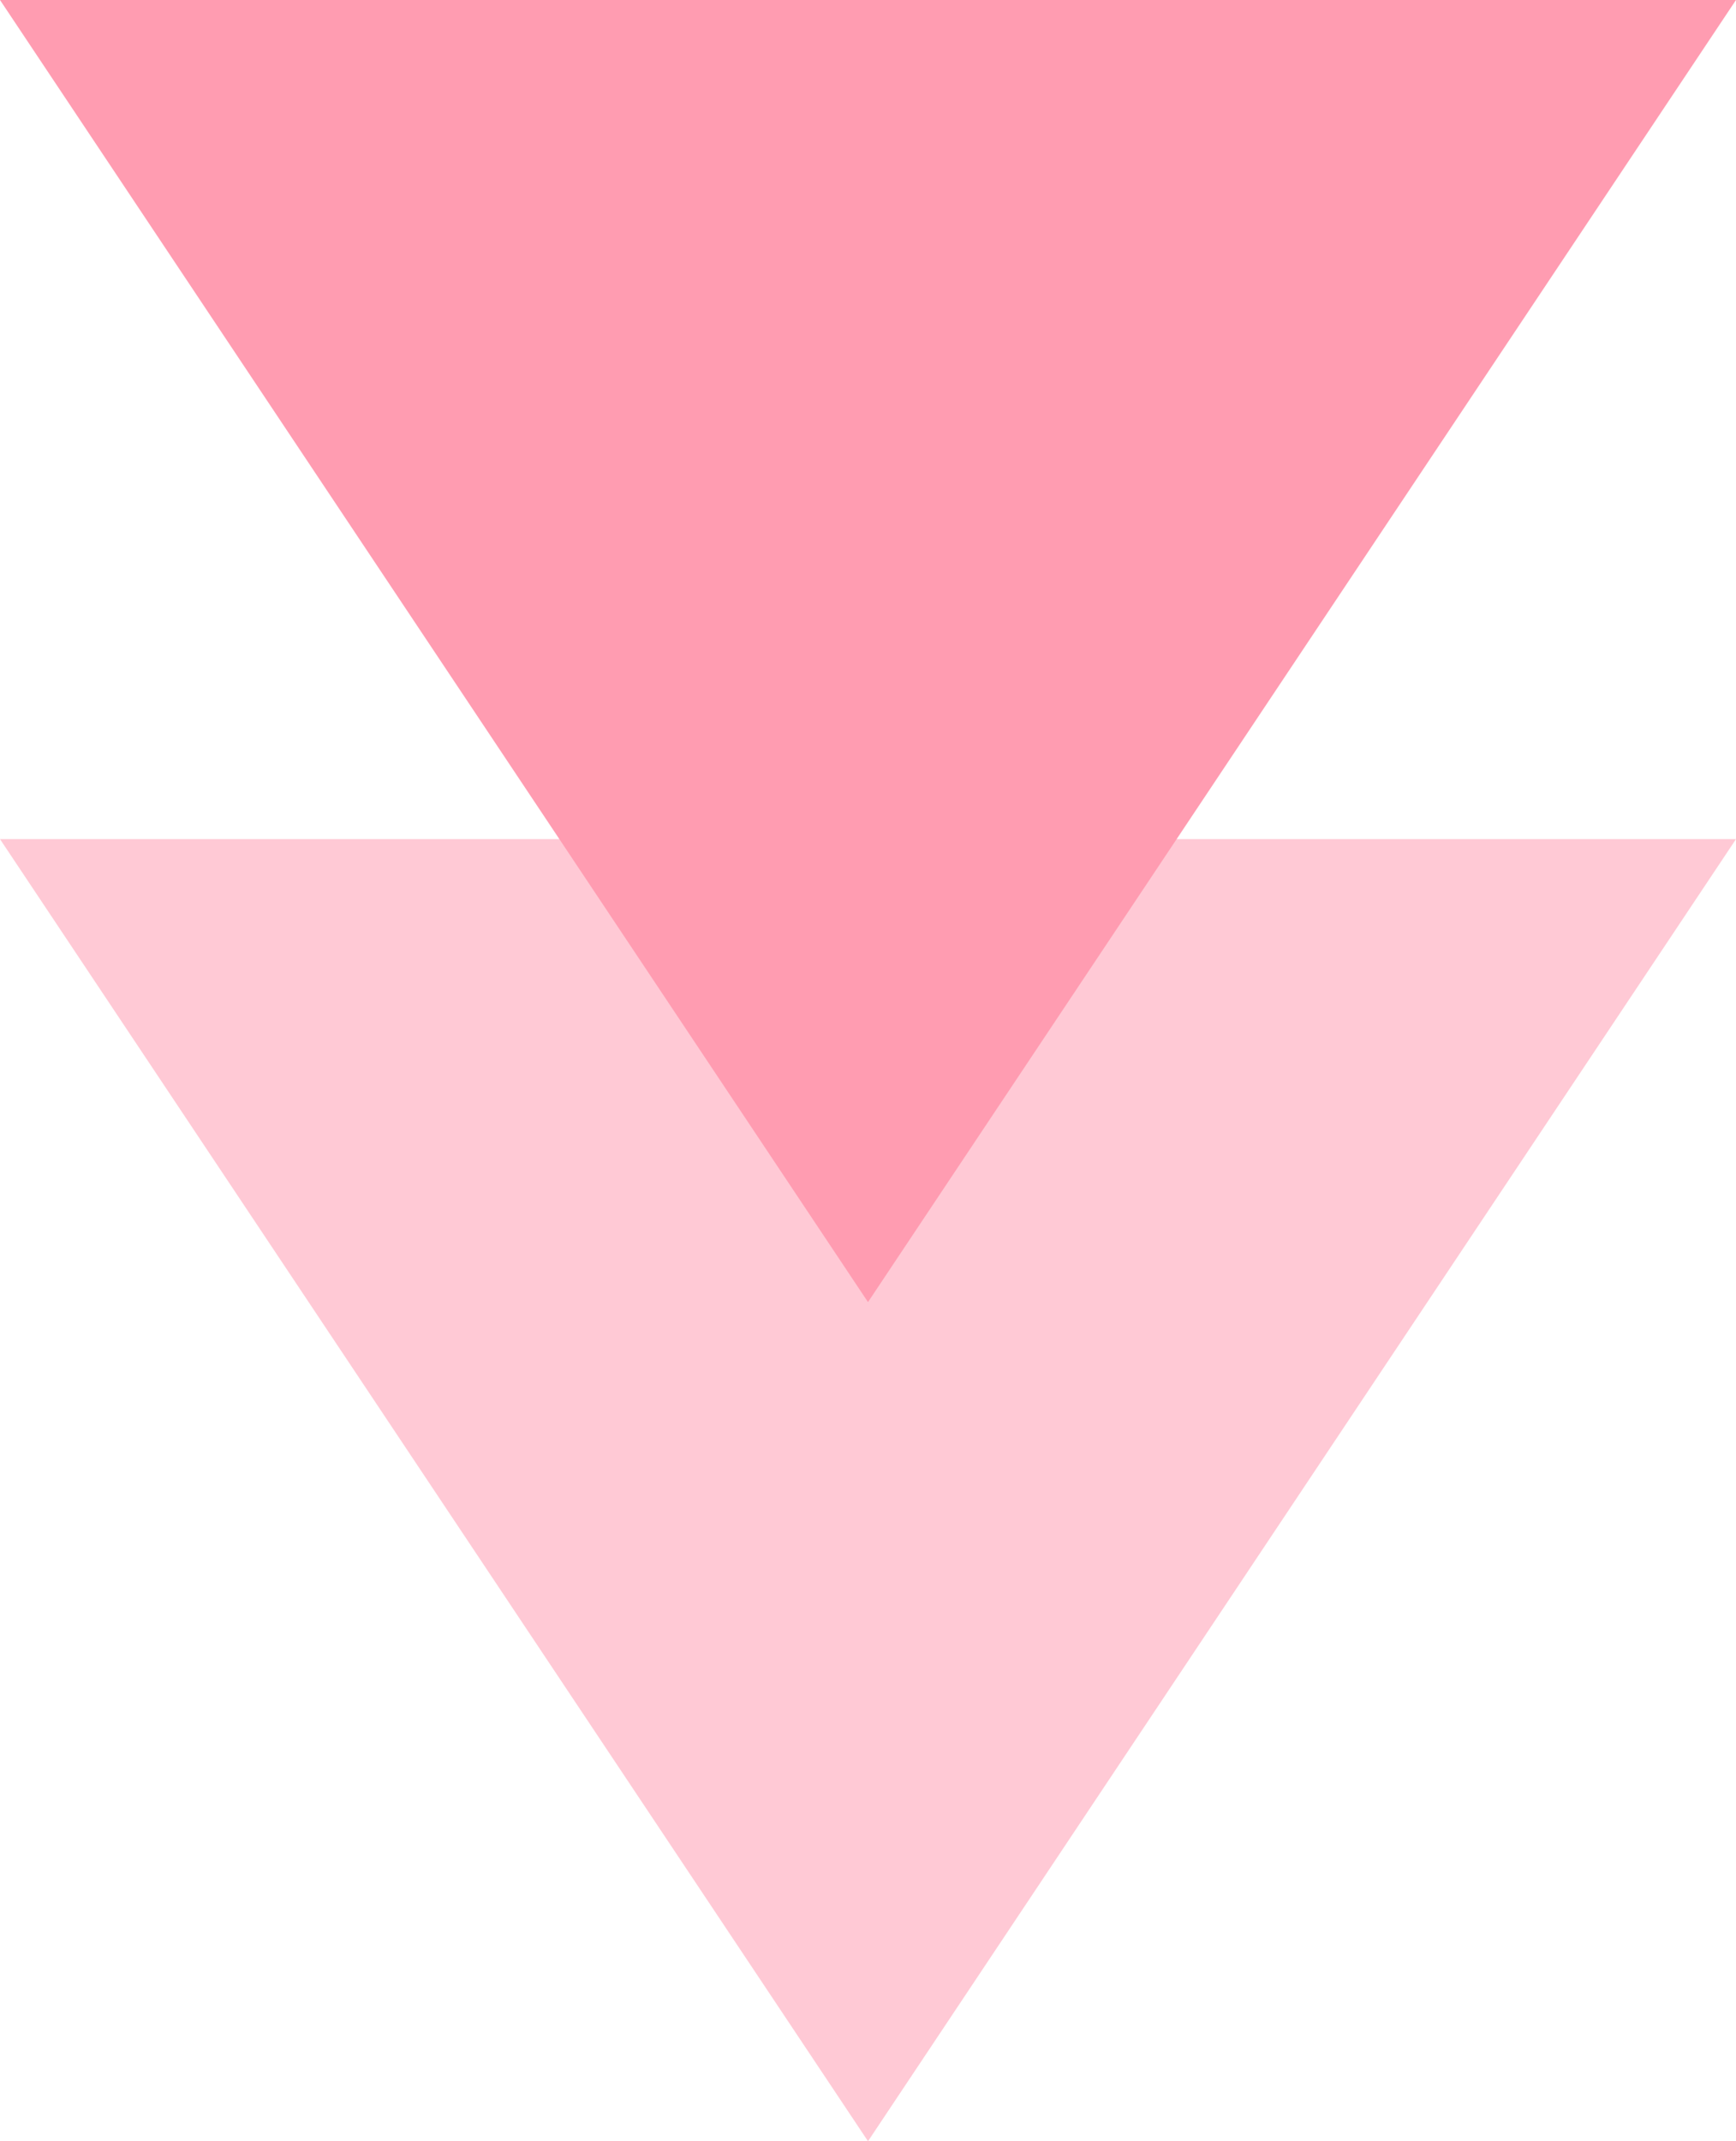<svg xmlns="http://www.w3.org/2000/svg" width="30" height="37" viewBox="0 0 30 37">
  <g id="グループ_259" data-name="グループ 259" transform="translate(-180 -2798)">
    <path id="多角形_23" data-name="多角形 23" d="M15,0,30,22.5H0Z" transform="translate(210 2835) rotate(180)" fill="#ffc9d5"/>
    <path id="多角形_24" data-name="多角形 24" d="M15,0,30,22.5H0Z" transform="translate(210 2820.5) rotate(180)" fill="#ff9cb1"/>
  </g>
</svg>

